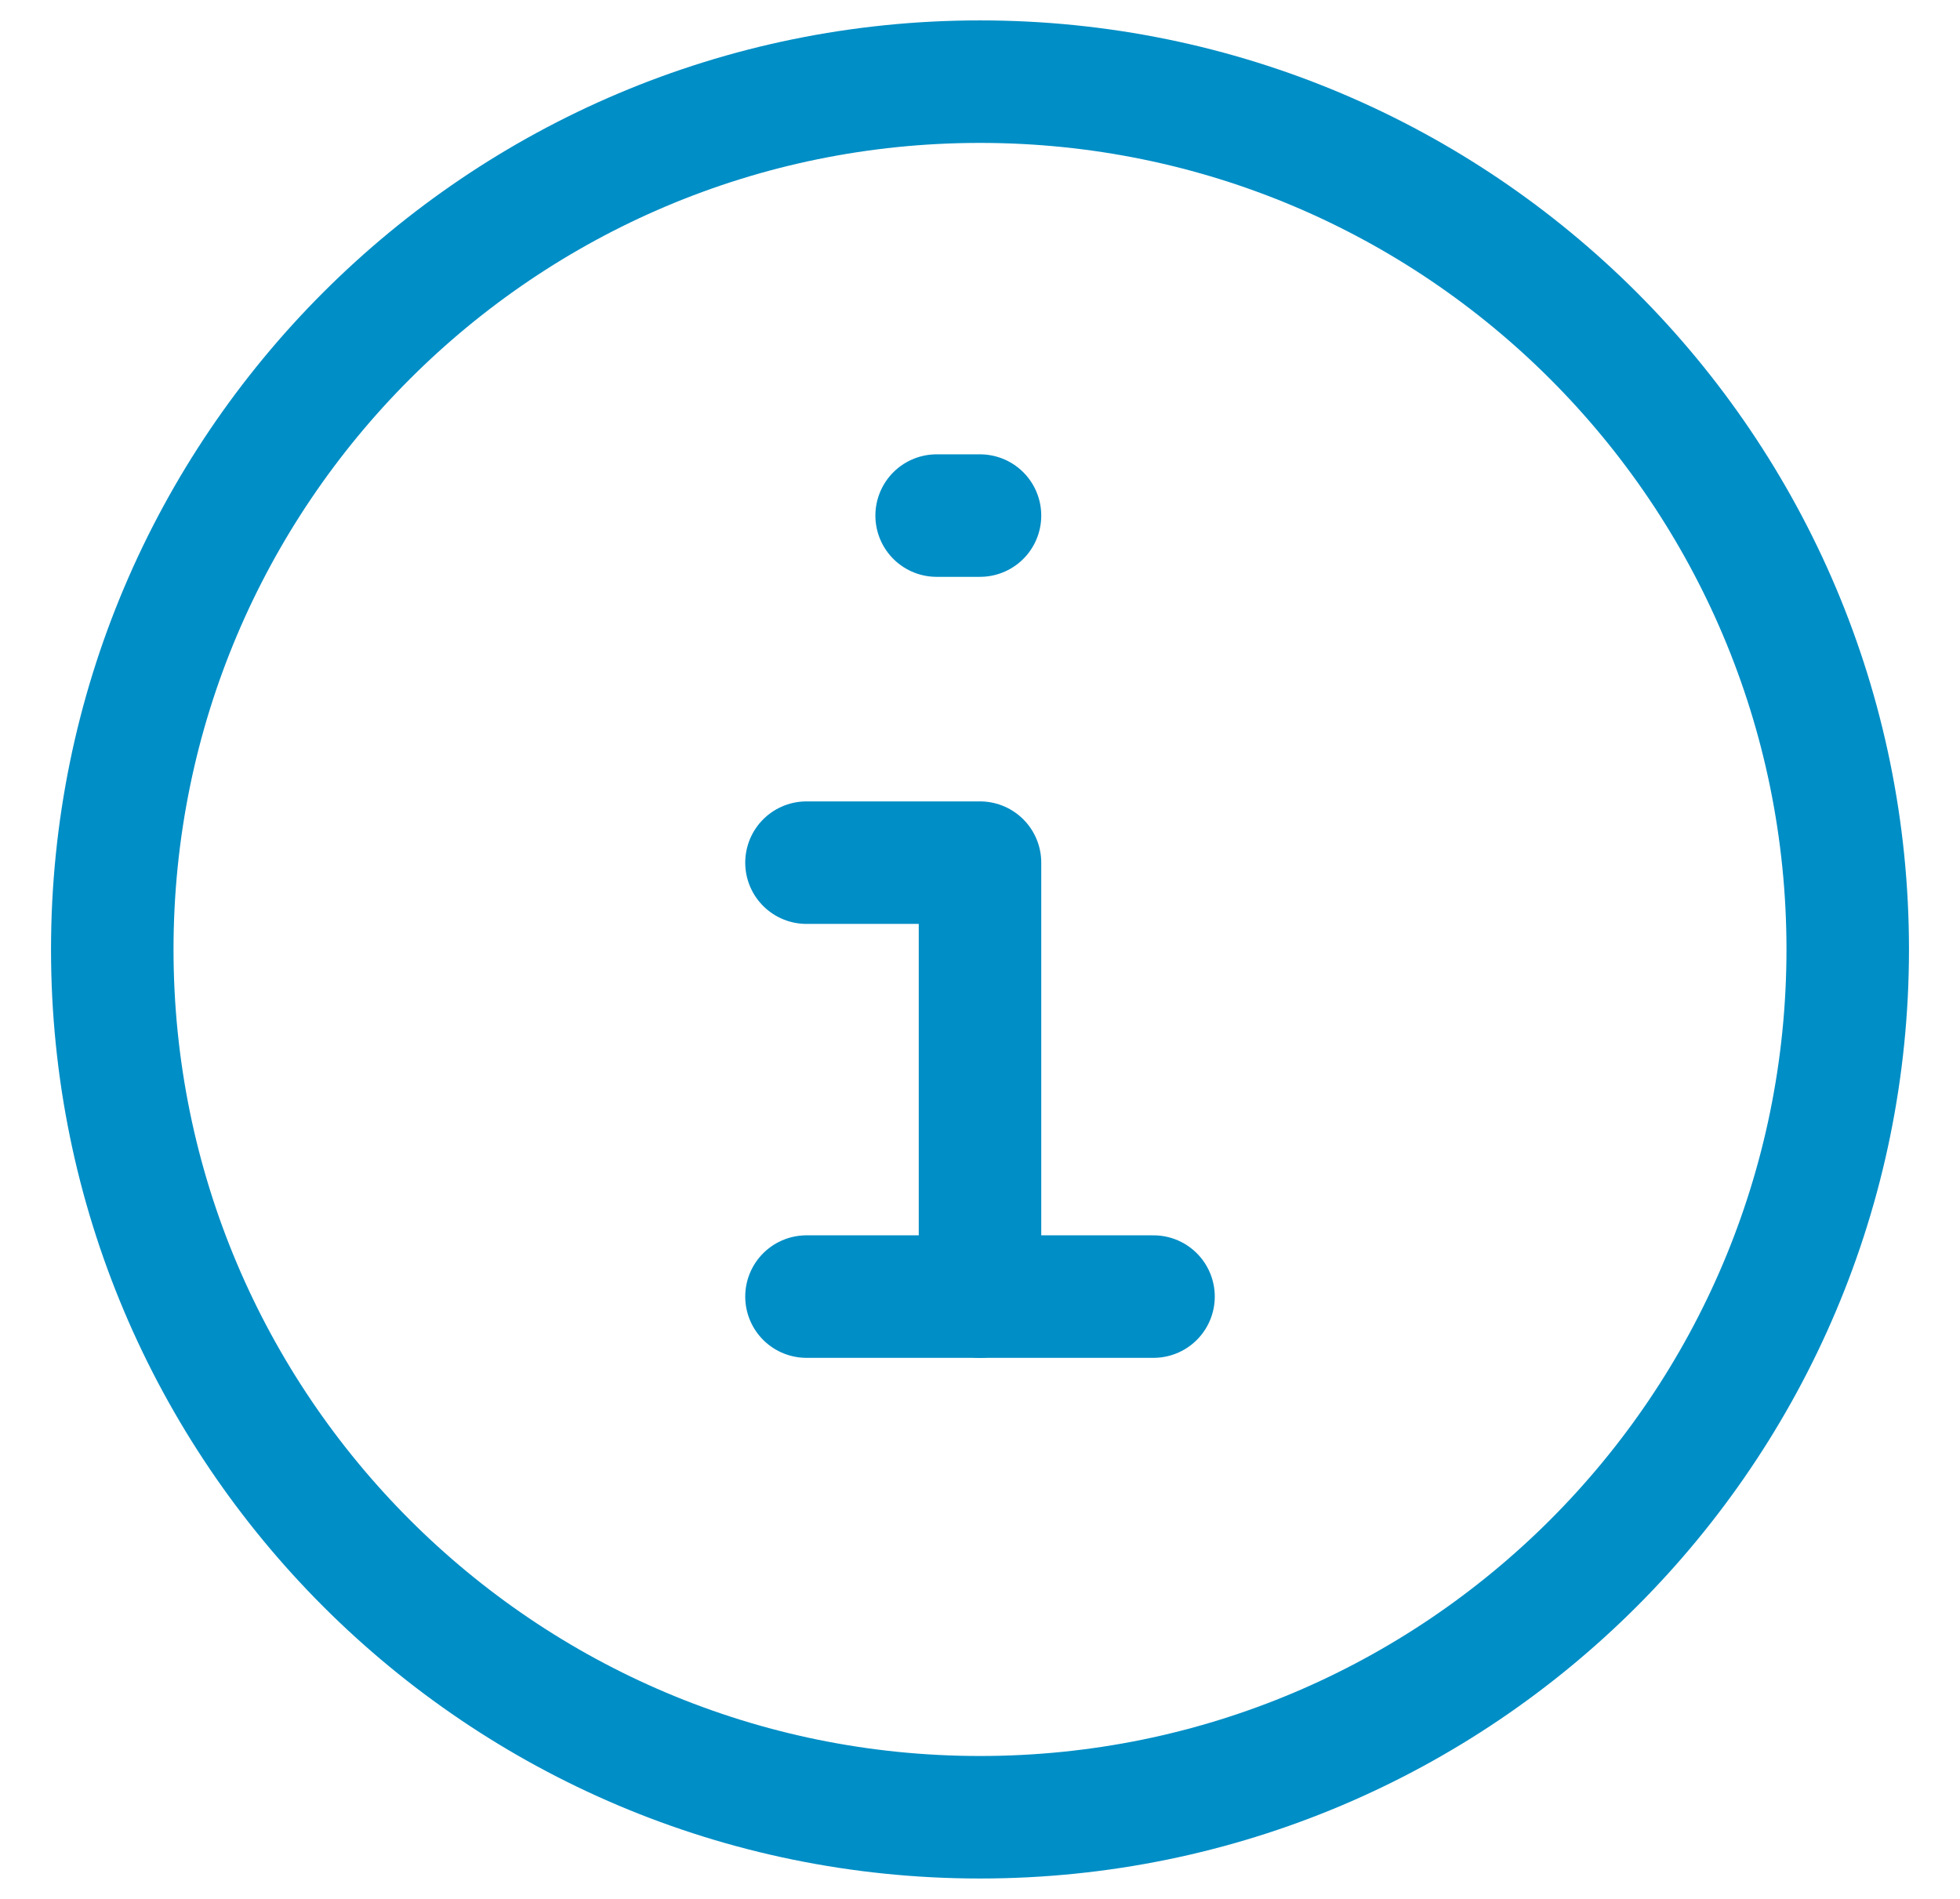 <svg width="32" height="31" viewBox="0 0 32 31" fill="none" xmlns="http://www.w3.org/2000/svg">
<path d="M16 29.667C23.824 29.667 30.167 23.324 30.167 15.5C30.167 7.676 23.824 1.333 16 1.333C8.176 1.333 1.833 7.676 1.833 15.5C1.833 23.324 8.176 29.667 16 29.667Z" stroke="#008EC6" stroke-width="2"/>
<path d="M15.292 8.417H16" stroke="#008EC6" stroke-width="2" stroke-linecap="round"/>
<path d="M13.167 14.083H16V21.167" stroke="#008EC6" stroke-width="2" stroke-linecap="round" stroke-linejoin="round"/>
<path d="M13.167 21.167H18.833" stroke="#008EC6" stroke-width="2" stroke-linecap="round" stroke-linejoin="round"/>
</svg>
